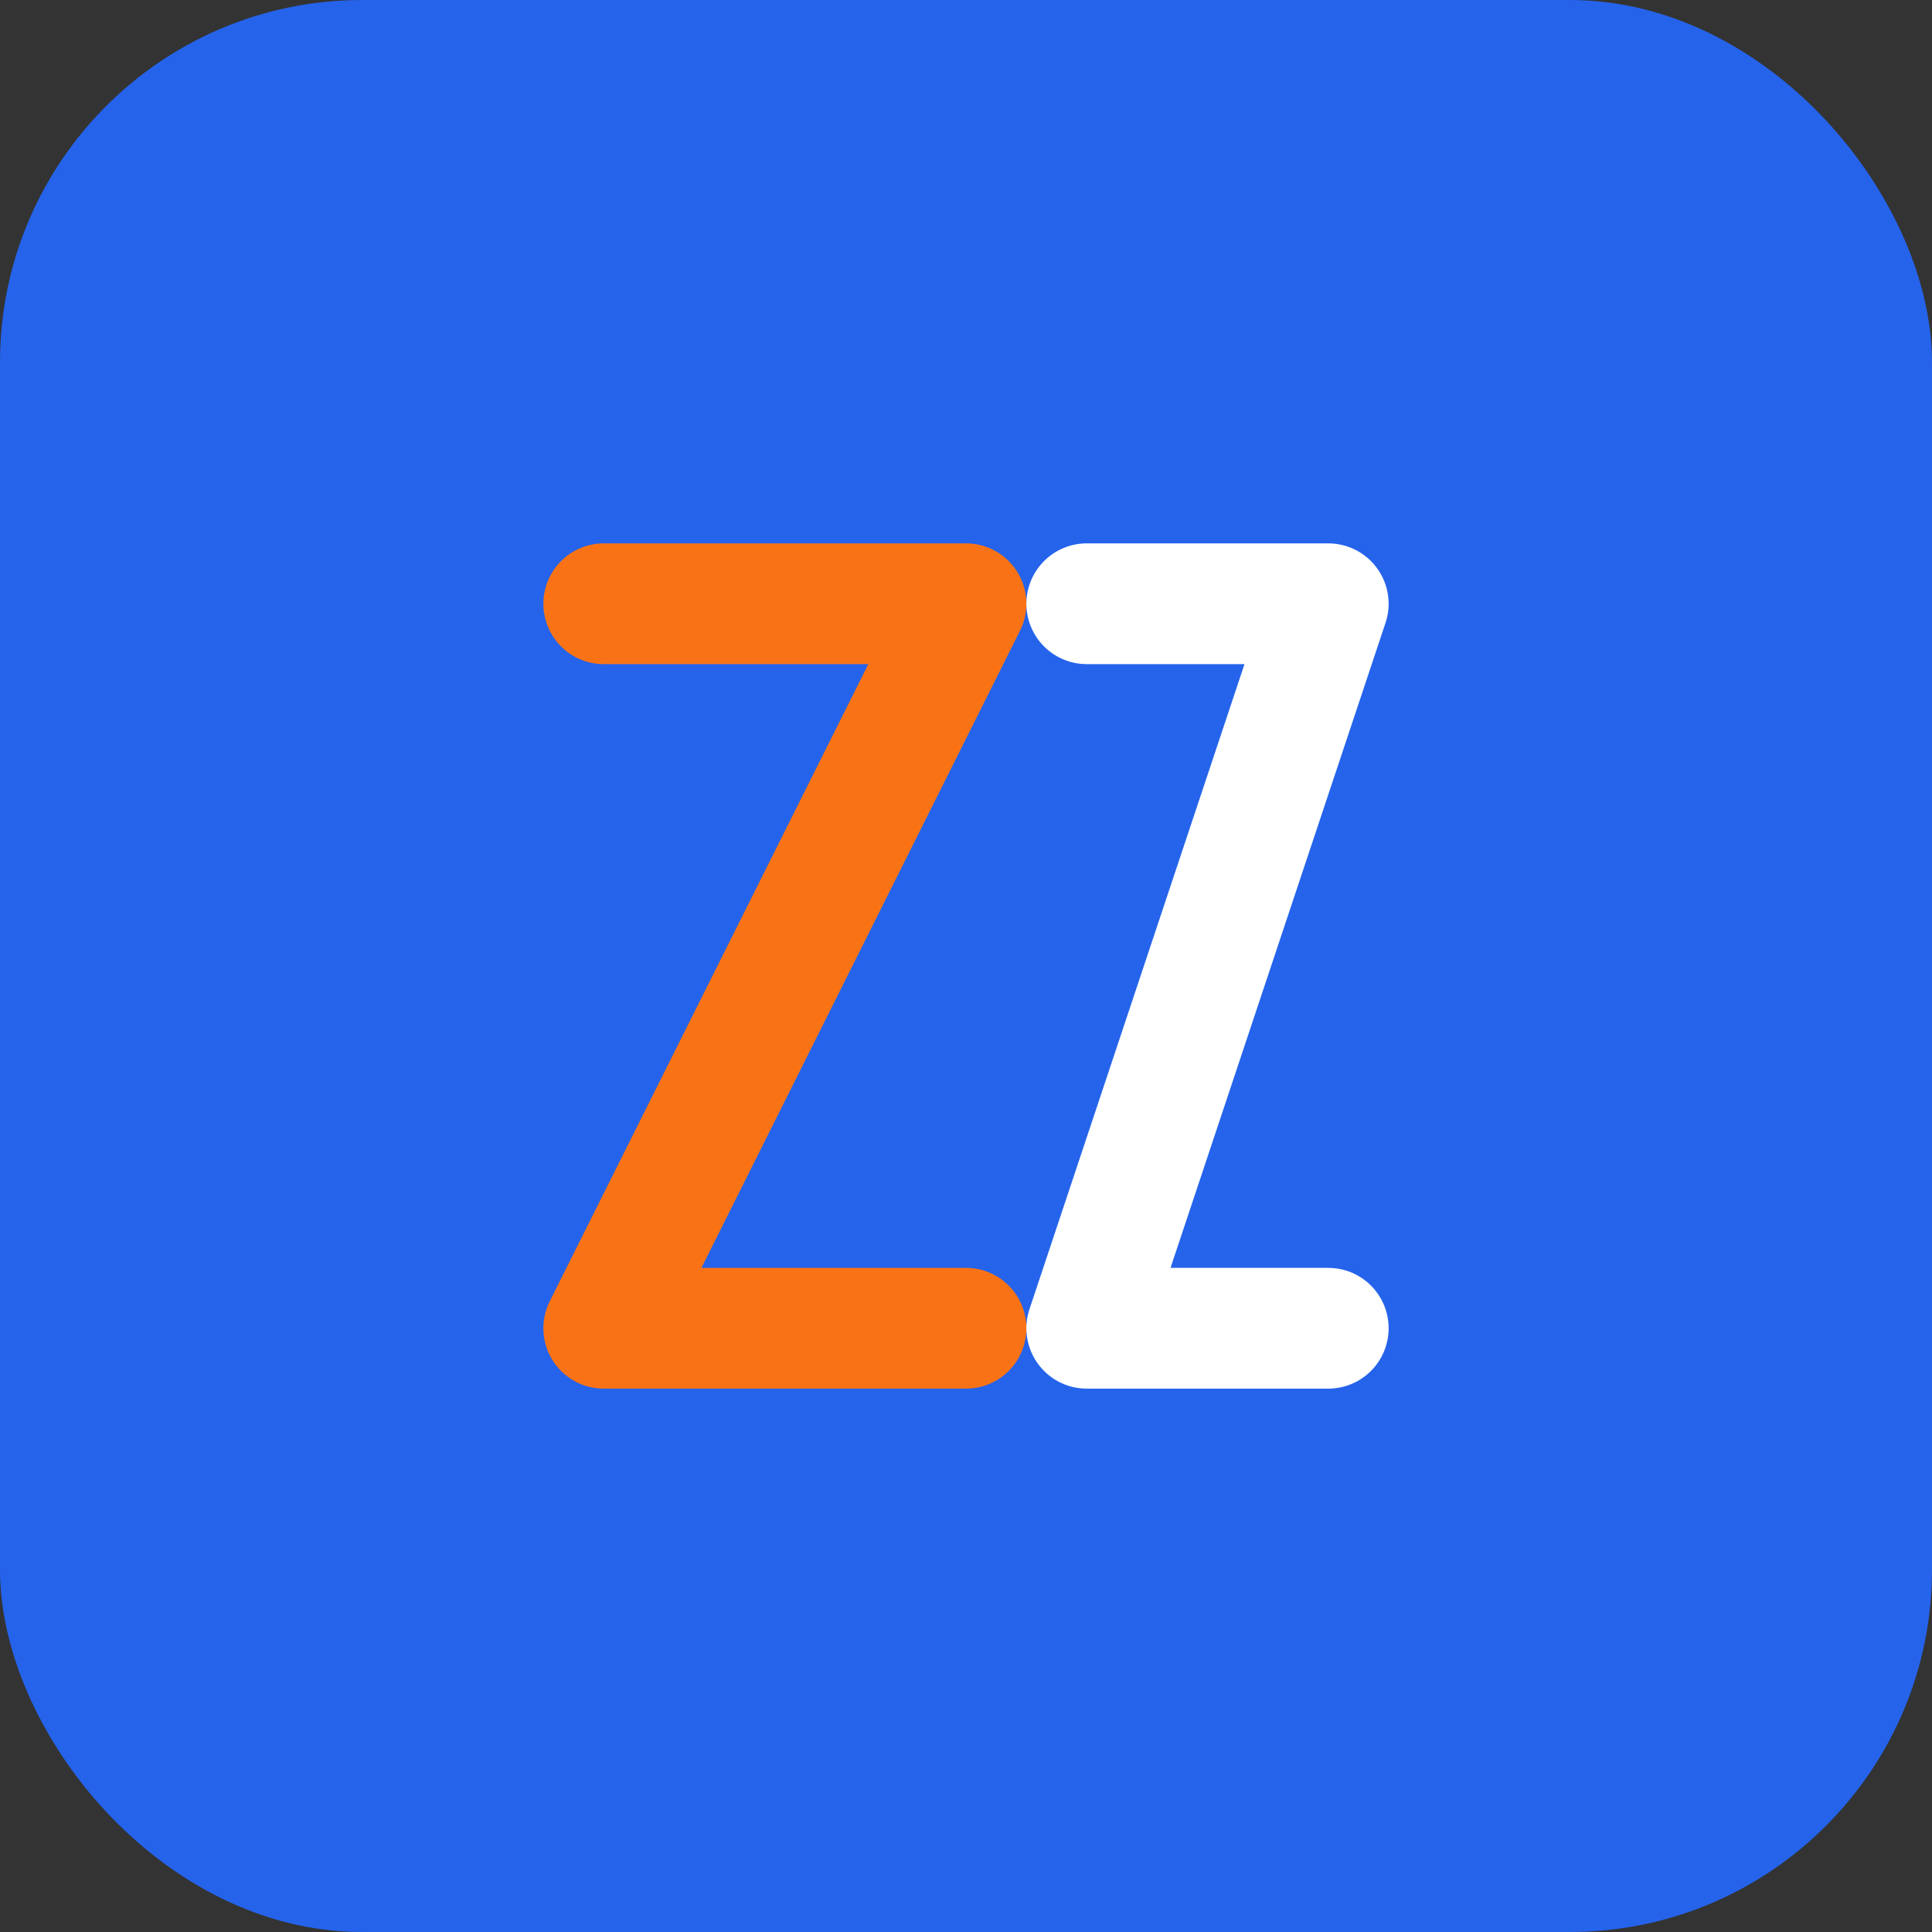 
    <svg width="64" height="64" viewBox="0 0 64 64" fill="none" xmlns="http://www.w3.org/2000/svg">
    <rect x="0" y="0" width="64" height="64" fill="#333333" stroke="none"/>
    <rect width="64" height="64" rx="12" fill="#2563EB"/>
    <path d="M20 20H32L20 44H32" stroke="#F97316" stroke-width="4" stroke-linecap="round" stroke-linejoin="round"/>
    <path d="M36 20H44L36 44H44" stroke="#FFFFFF" stroke-width="4" stroke-linecap="round" stroke-linejoin="round"/>
    </svg>
  